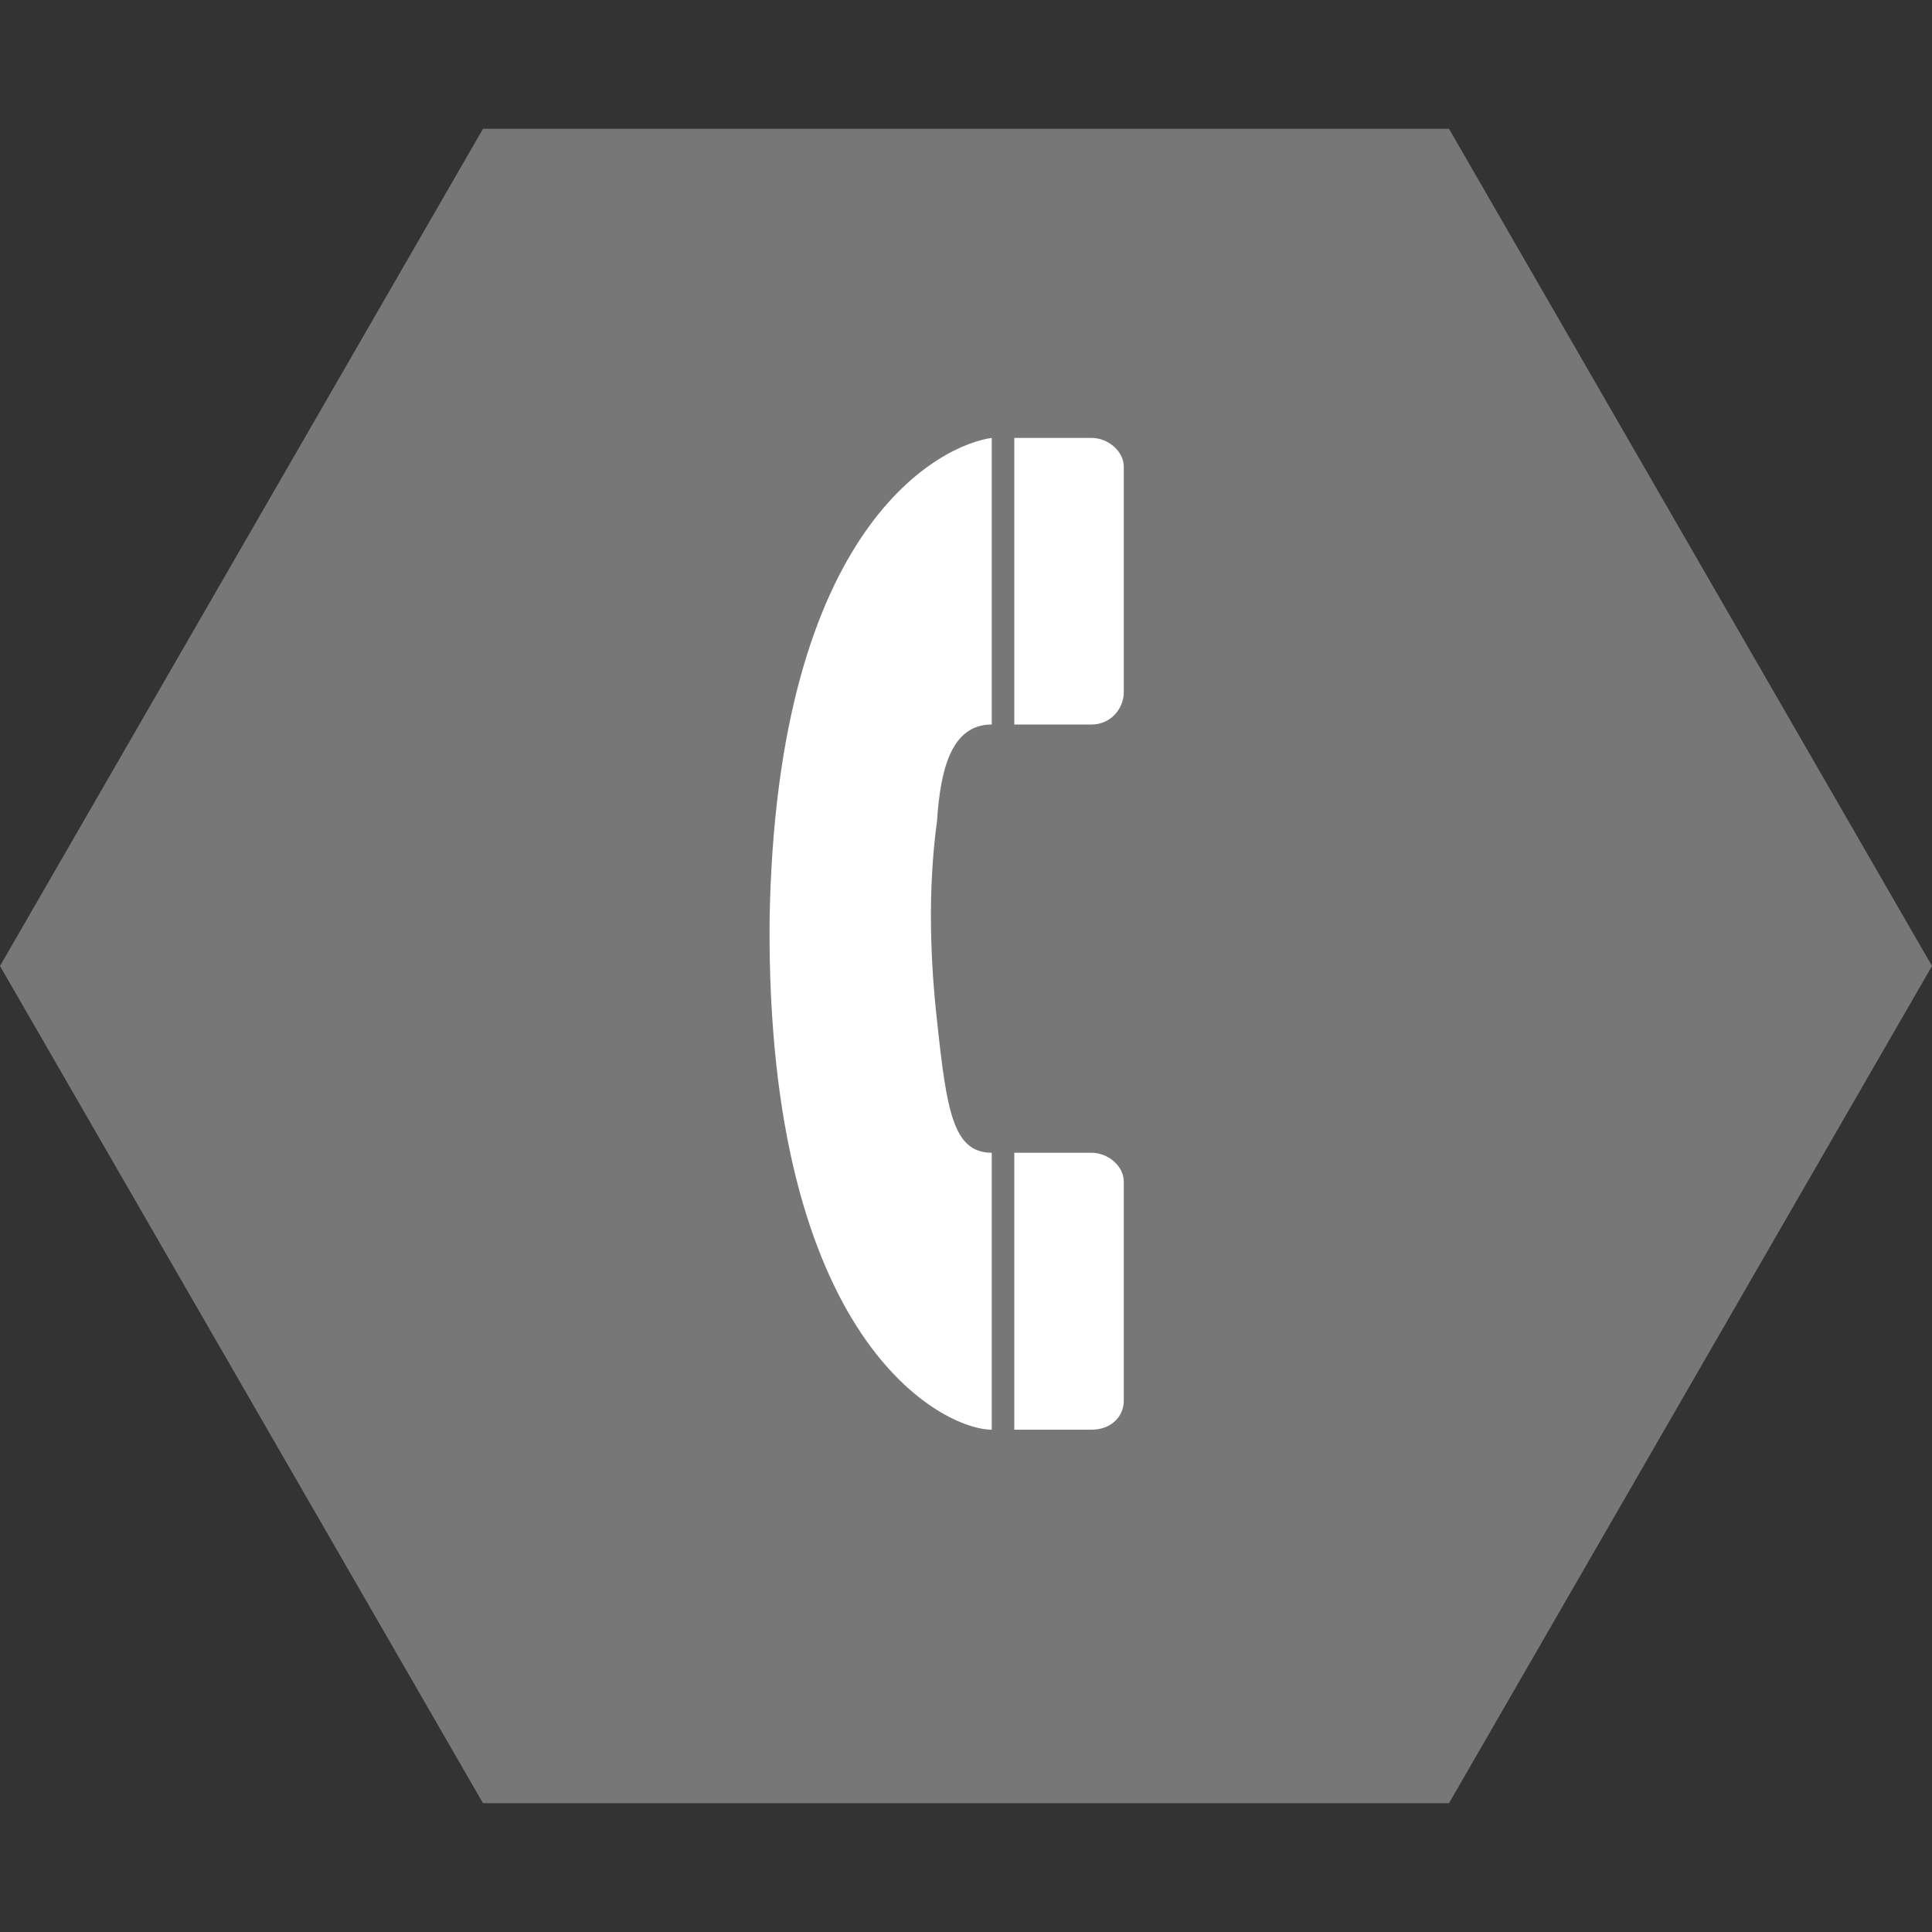 <svg version="1.2" xmlns="http://www.w3.org/2000/svg" viewBox="0 0 60 60" width="60" height="60"><rect x="0" y="0" width="60" height="60" fill="#333333" stroke="none"/><style>.a{fill:#777}.b{fill:#fff}</style><path class="a" d="m45 56h-30l-15-26 15-26h30l15 26z"/><path fill-rule="evenodd" class="b" d="m30.8 22.5c-1.3 0-1.6 1.5-1.7 3-0.3 2.2-0.2 4.4 0 6.2 0.3 2.8 0.5 4.1 1.7 4.1v8.6c-1.5 0-7-2.7-6.9-15.8 0.2-12.4 5.4-14.8 6.9-15z"/><path fill-rule="evenodd" class="b" d="m33.9 44.4h-2.4v-8.6h2.4c0.5 0 1 0.4 1 0.9v6.8c0 0.5-0.4 0.9-1 0.9z"/><path fill-rule="evenodd" class="b" d="m33.9 22.5h-2.4v-8.9h2.4c0.5 0 1 0.4 1 0.9 0 0.1 0 7 0 7 0 0.5-0.4 1-1 1z"/></svg>